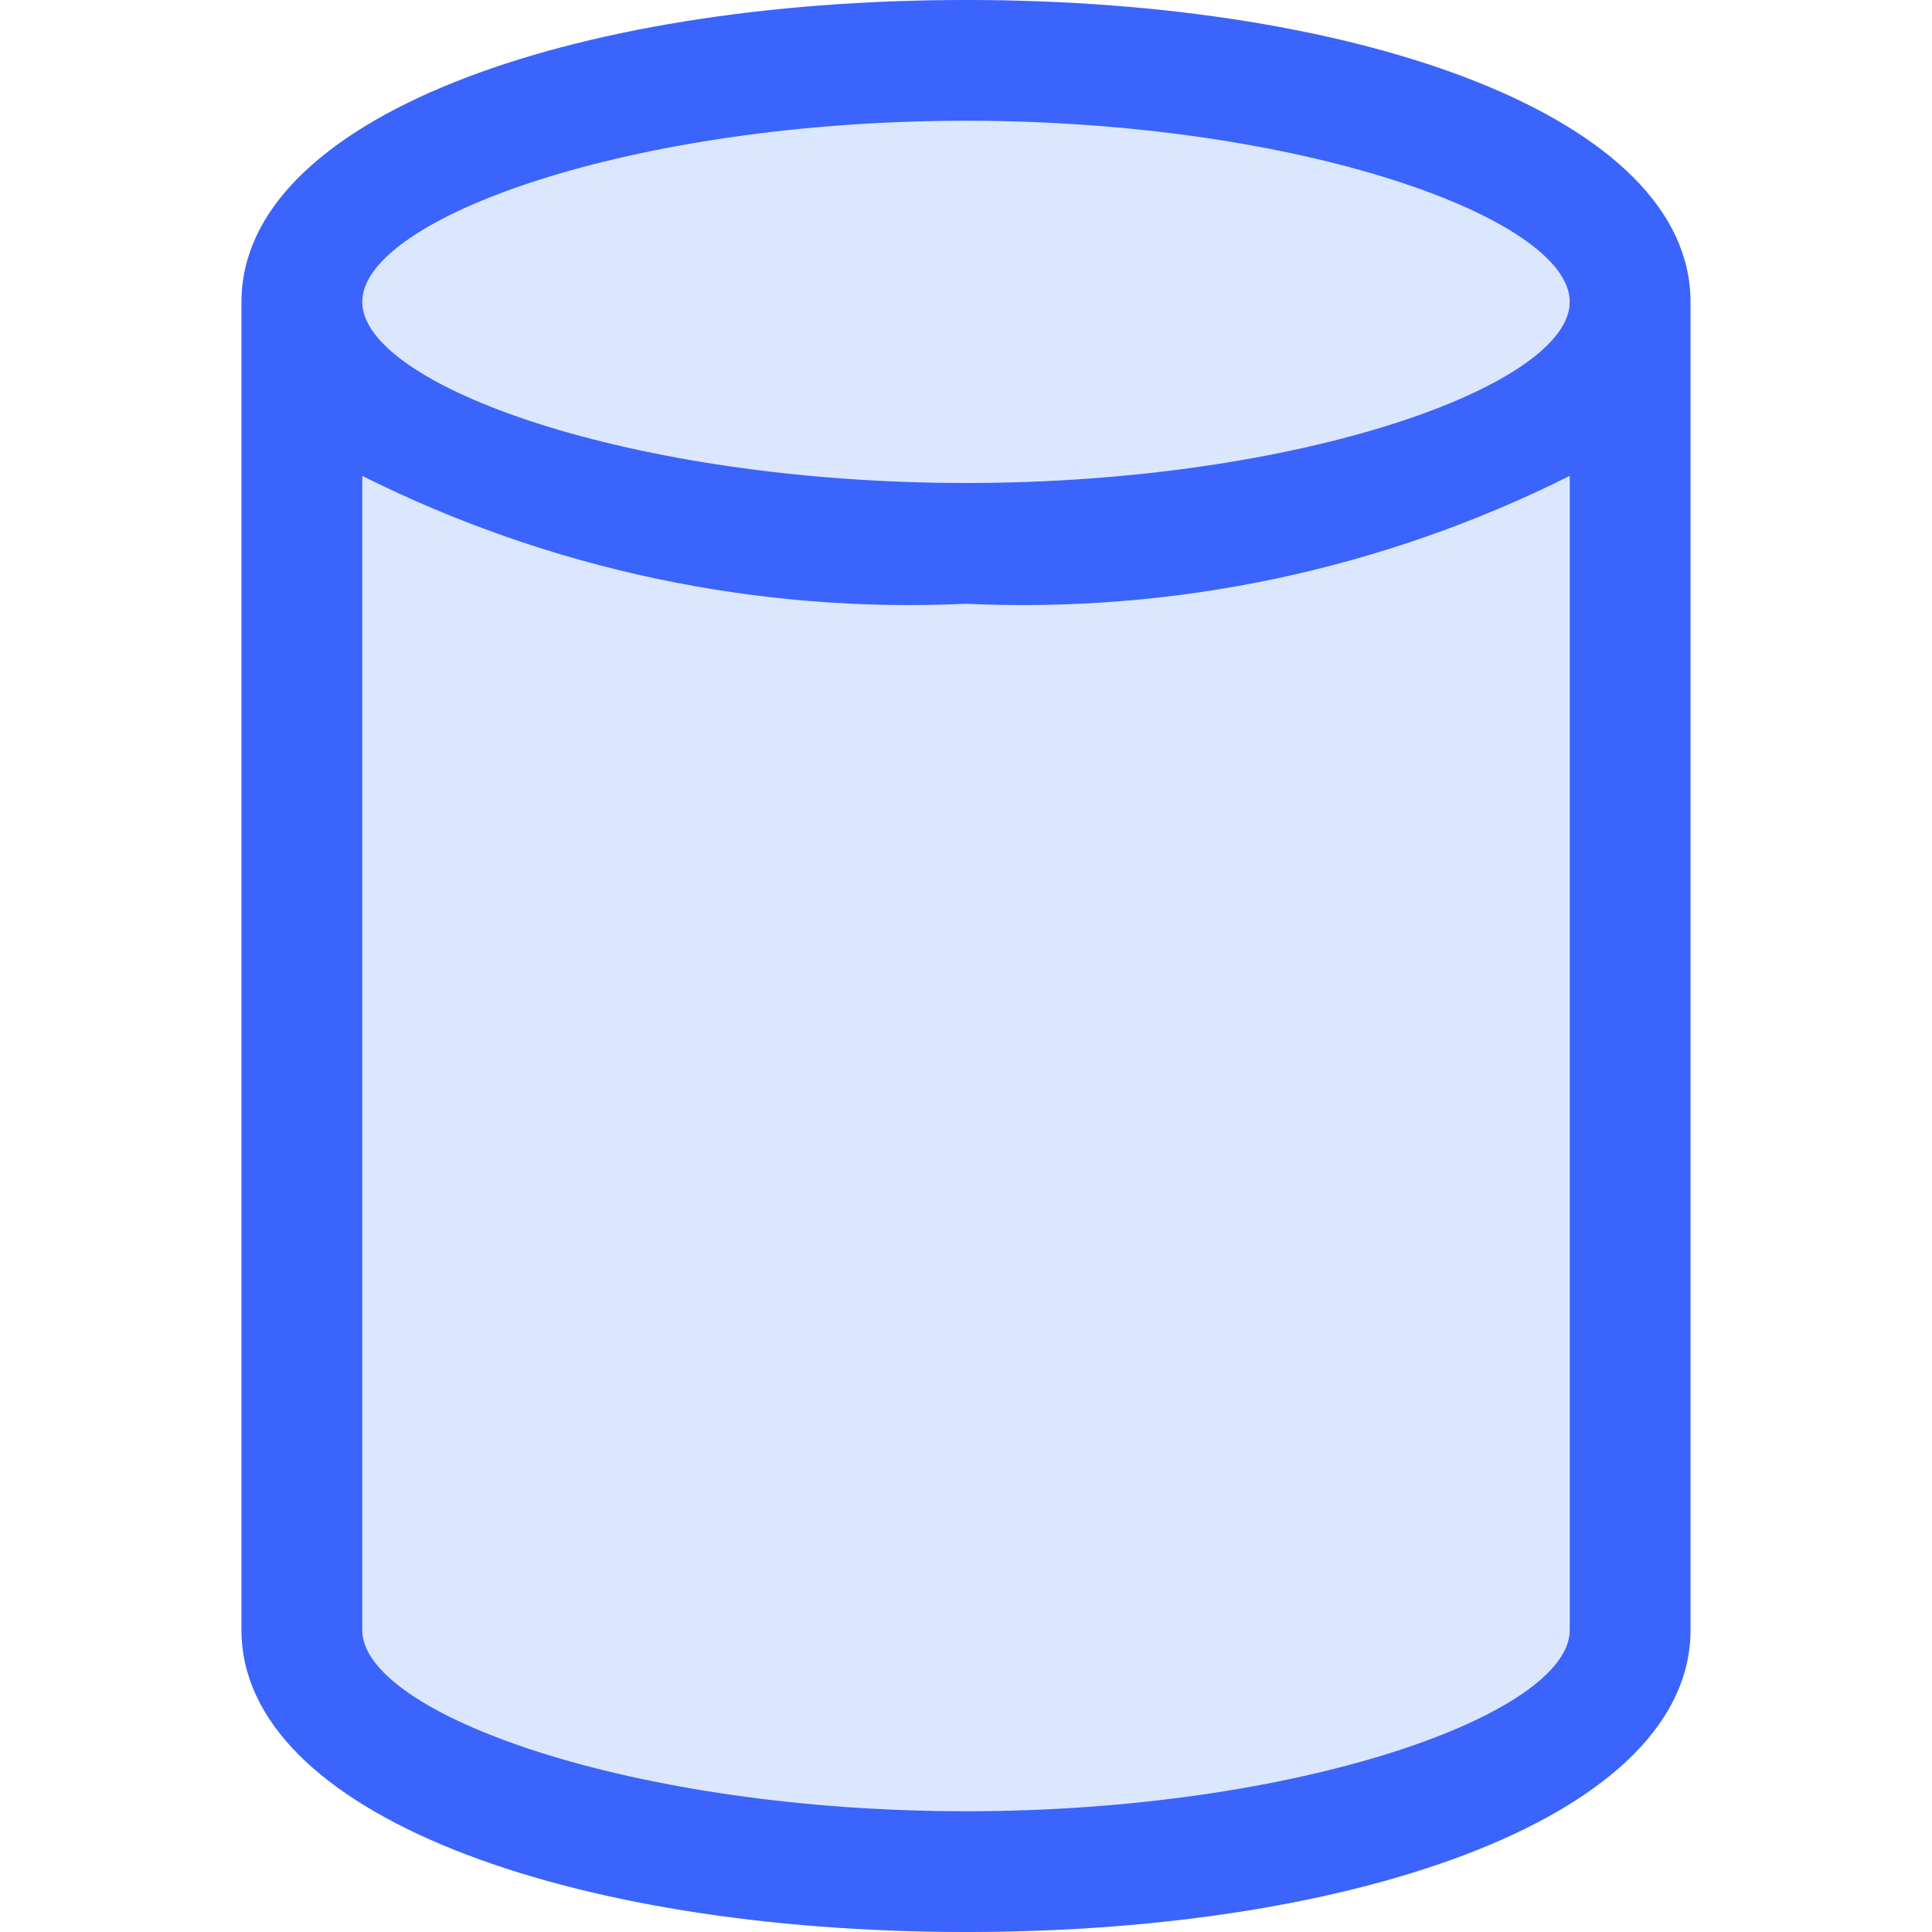 <svg viewBox="0 0 16 16" fill="none" xmlns="http://www.w3.org/2000/svg">
<path opacity="0.2" d="M14 2.5V13.5C14 15.018 11.3 16 8 16C4.7 16 2 15.019 2 13.5V2.5C2 0.982 4.7 0 8 0C11.3 0 14 0.982 14 2.5Z" fill="#4F87FE"/>
<path d="M14 2.5V13.5C14 15.018 11.3 16 8 16C4.7 16 2 15.019 2 13.5V2.5C2 0.982 4.7 0 8 0C11.3 0 14 0.982 14 2.5ZM3 2.5C3 3.191 5.226 4 8 4C10.774 4 13 3.191 13 2.5C13 1.809 10.774 1 8 1C5.226 1 3 1.809 3 2.5ZM8 5C6.27 5.081 4.548 4.716 3 3.941V13.5C3 14.191 5.226 15 8 15C10.774 15 13 14.191 13 13.5V3.941C11.452 4.716 9.73 5.081 8 5Z" fill="#3B64FC"/>
</svg>
